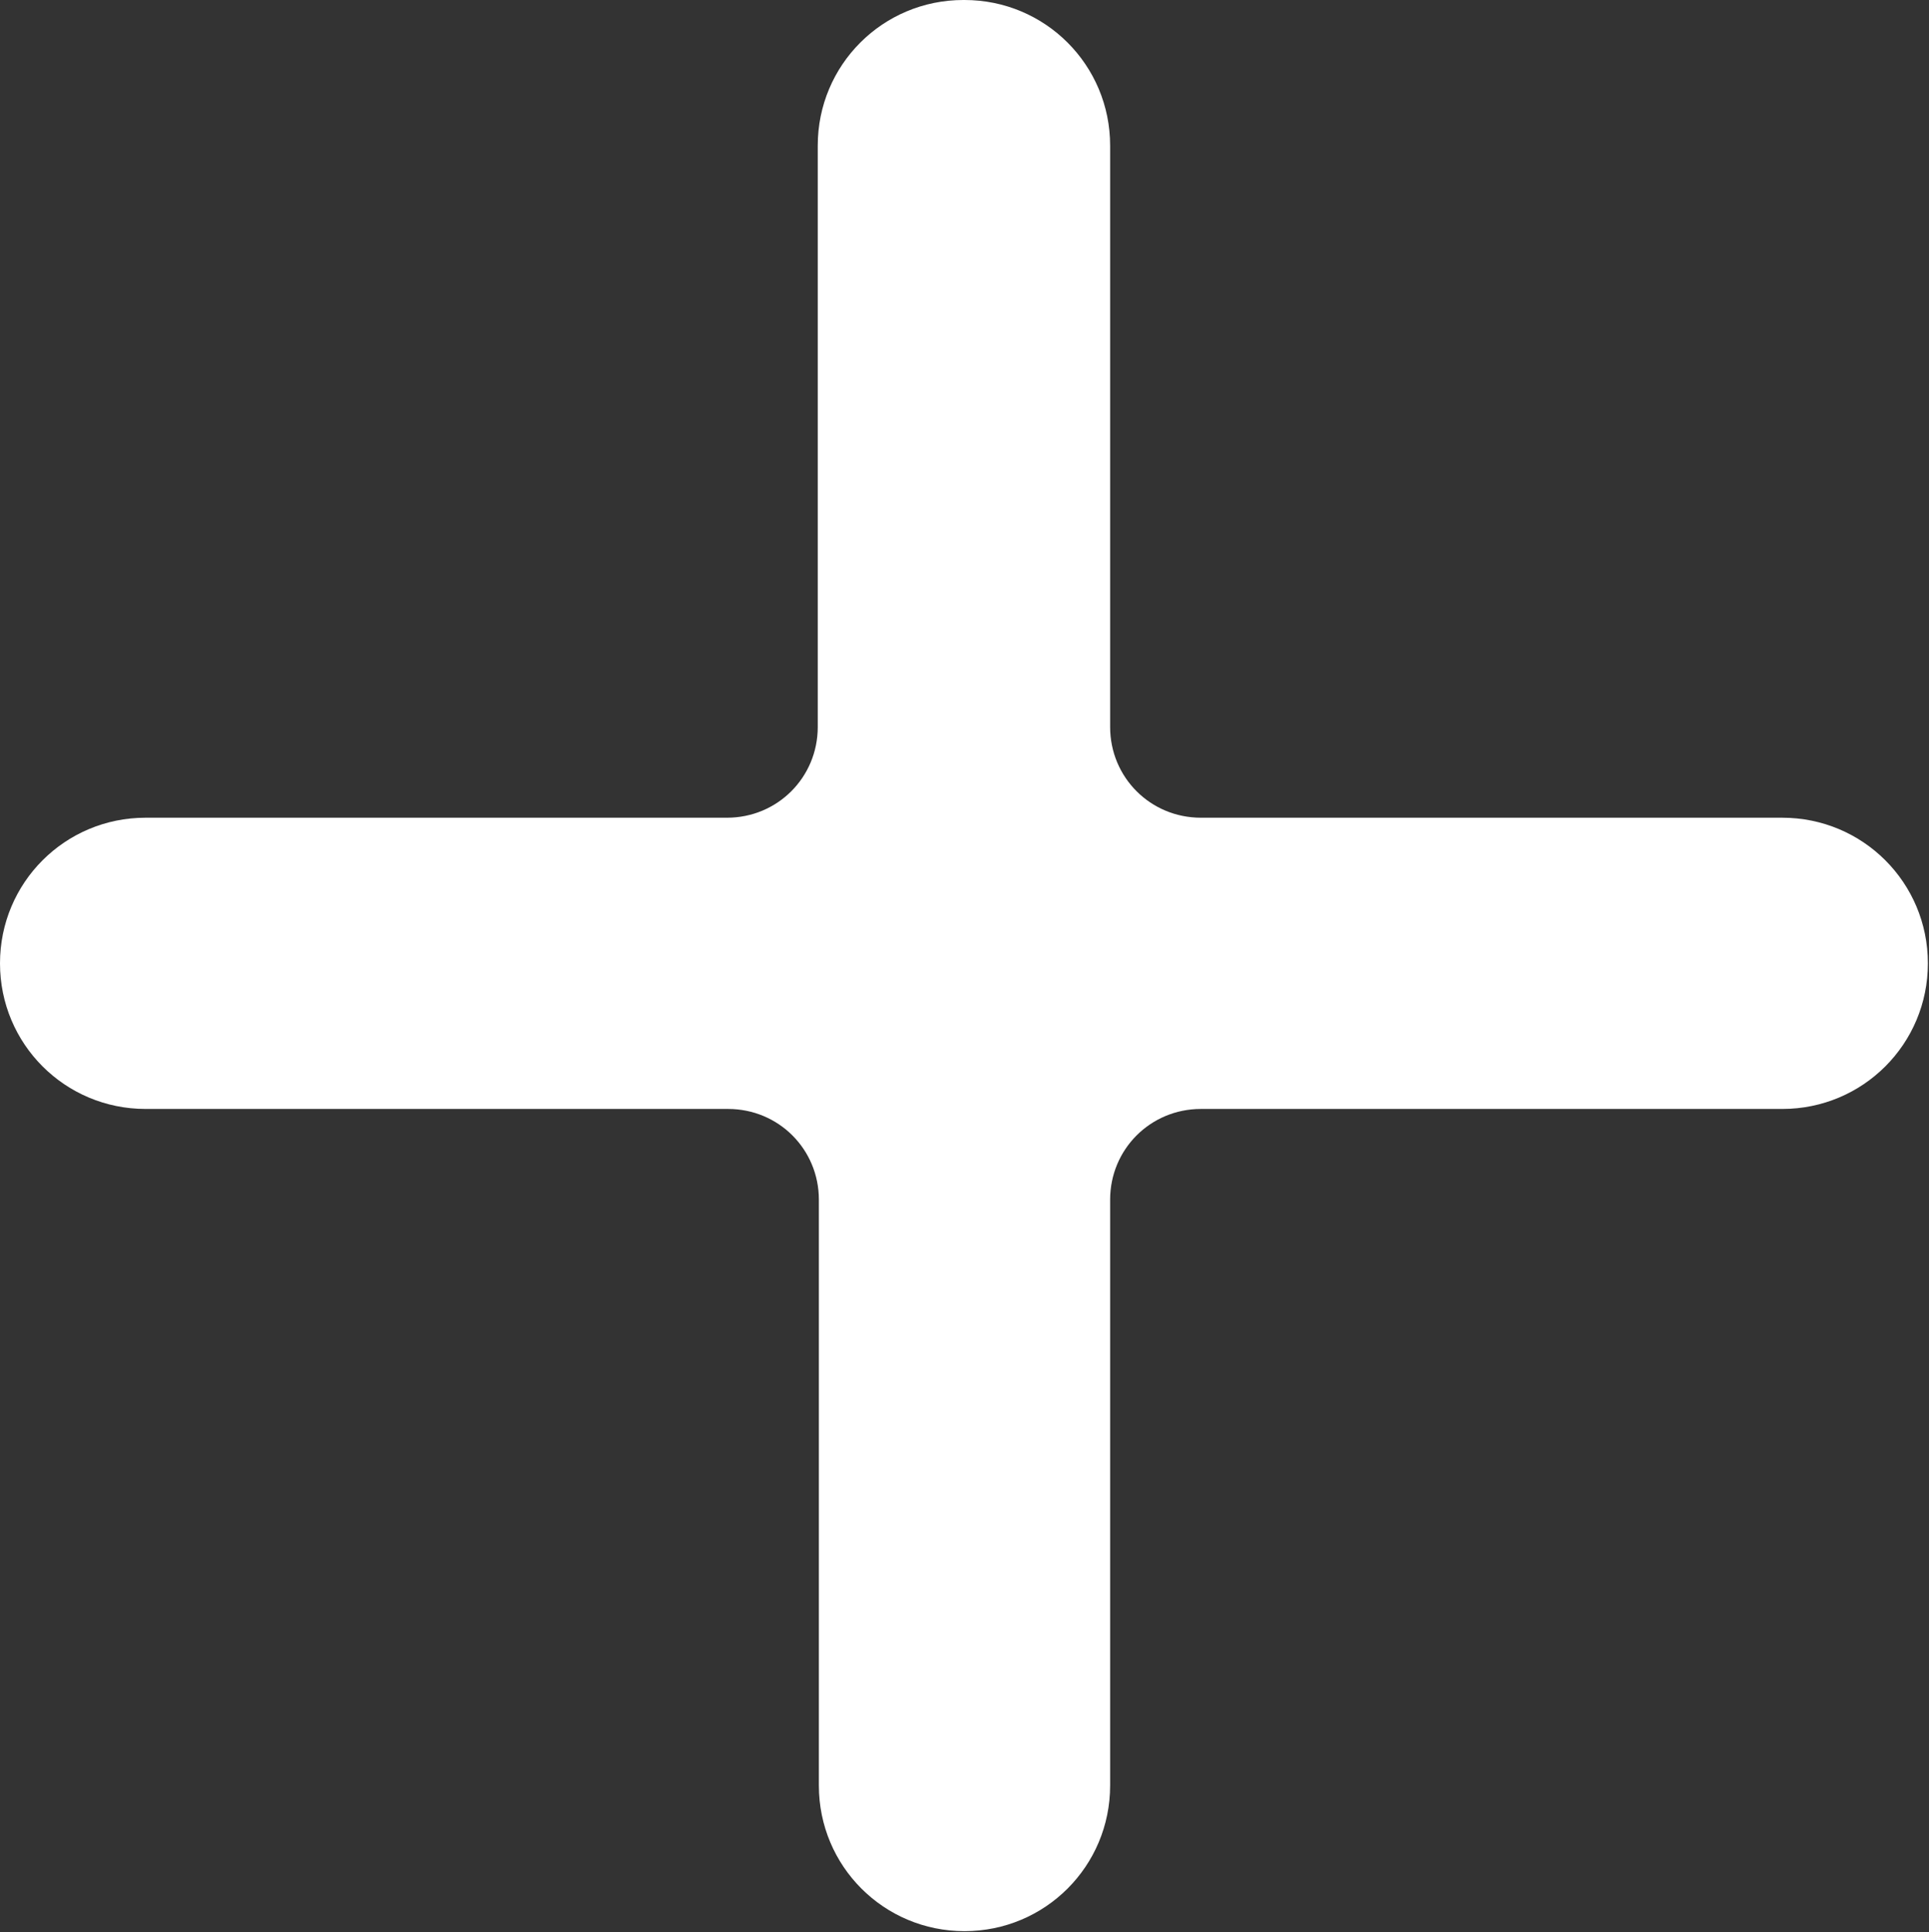 <?xml version="1.0" encoding="UTF-8"?>
<svg id="Layer_1" data-name="Layer 1" xmlns="http://www.w3.org/2000/svg" viewBox="0 0 17.22 17.25">
  <rect x="0" y="0" width="17.22" height="17.25" fill="#333333" stroke="none"/>
  <path d="M8.61,0c.72,0,1.3.58,1.3,1.3v5.19c0,.45.36.81.81.81h5.19c.72,0,1.3.58,1.3,1.3,0,.72-.58,1.3-1.3,1.3h-5.19c-.45,0-.81.36-.81.81v5.23c0,.72-.58,1.3-1.3,1.3-.72,0-1.3-.58-1.3-1.3v-5.23c0-.45-.36-.81-.81-.81H1.3c-.72,0-1.3-.58-1.3-1.3,0-.72.58-1.3,1.3-1.3h5.19c.45,0,.81-.36.81-.81V1.3c0-.72.58-1.3,1.3-1.3Z" style="fill: #fff;"/>
</svg>